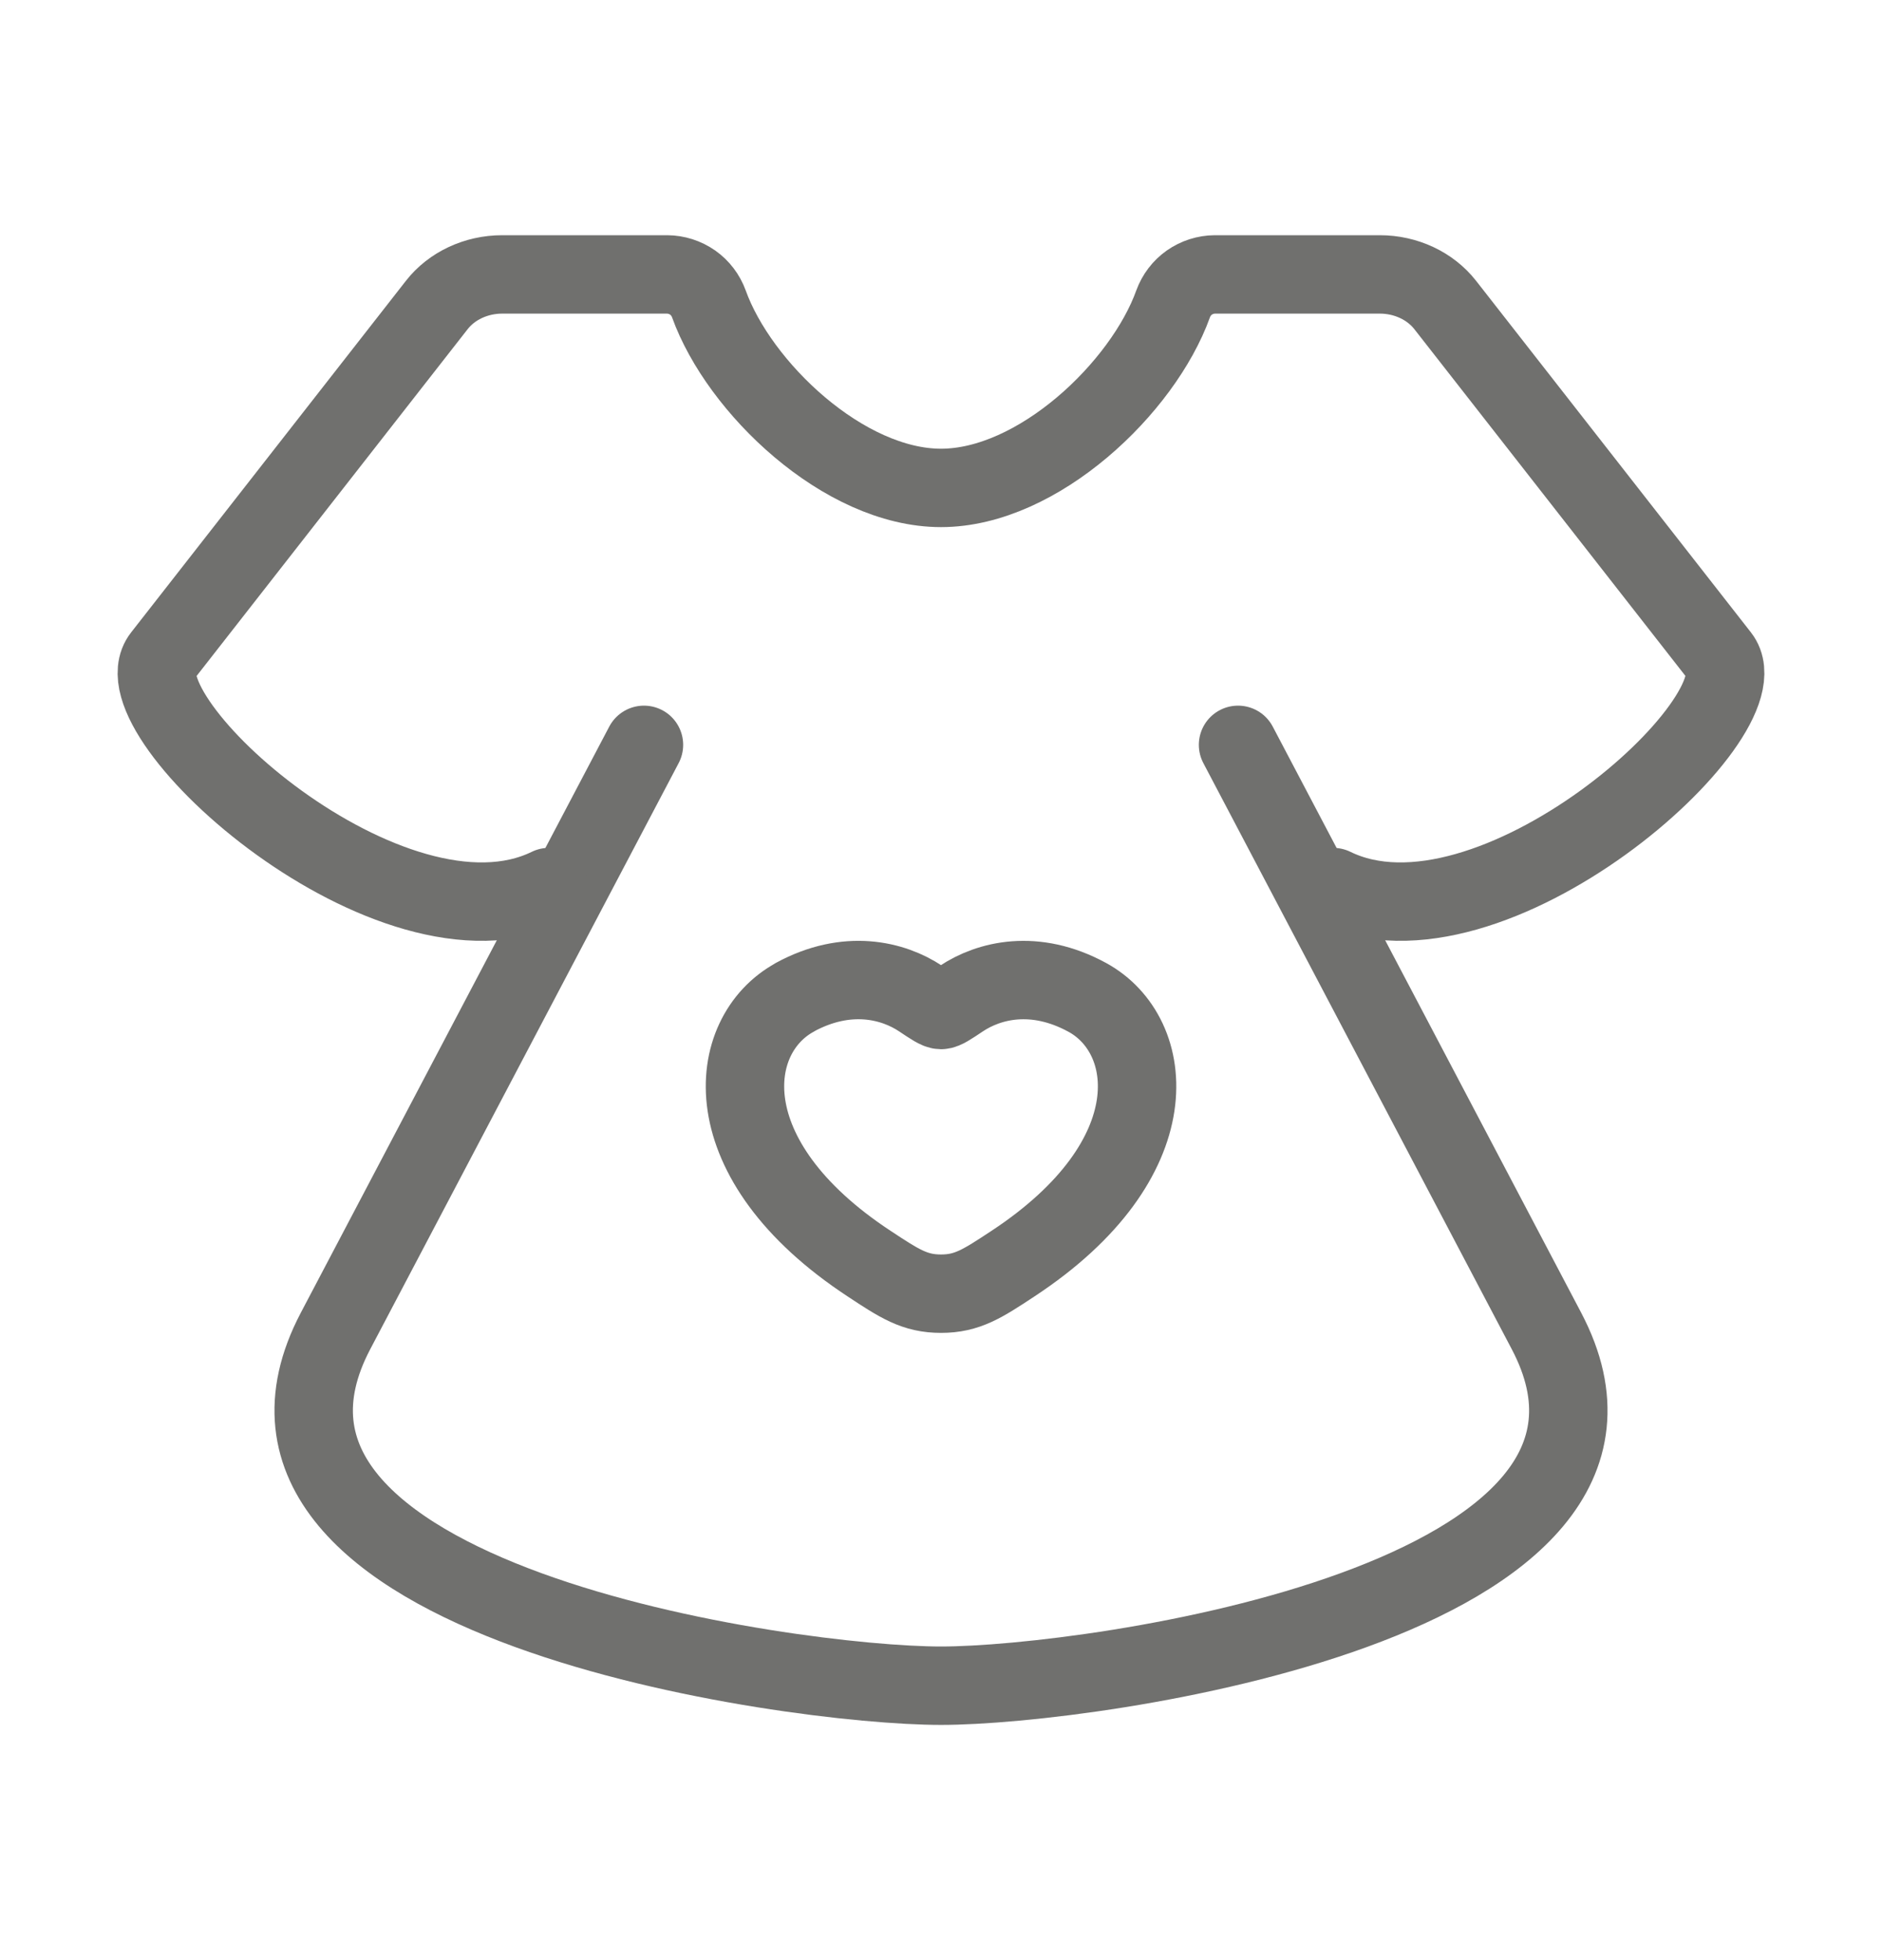 <svg width="24" height="25" viewBox="0 0 24 25" fill="none" xmlns="http://www.w3.org/2000/svg">
<path d="M8.212 9.5L4.279 16.975C2.458 20.436 10.079 21.5 12 21.5C13.921 21.5 21.542 20.436 19.721 16.975L15.788 9.5" stroke="#70706E" stroke-linecap="round" stroke-linejoin="round"/>
<path d="M10.134 12.72C10.804 12.355 11.39 12.503 11.741 12.737C11.886 12.834 11.958 12.882 12 12.882C12.042 12.882 12.114 12.834 12.259 12.737C12.61 12.503 13.195 12.355 13.866 12.721C14.746 13.201 14.945 14.783 12.916 16.118C12.529 16.373 12.336 16.5 12 16.5C11.665 16.5 11.471 16.373 11.085 16.118C9.055 14.783 9.255 13.201 10.135 12.721M7 11.314C5 12.291 1.474 9.131 2.066 8.374L5.57 3.89C5.76 3.646 6.072 3.5 6.404 3.5H8.507C8.624 3.501 8.737 3.537 8.833 3.604C8.928 3.671 9 3.766 9.04 3.876C9.423 4.943 10.762 6.223 12 6.223C13.238 6.223 14.577 4.943 14.96 3.876C15 3.766 15.072 3.671 15.167 3.604C15.263 3.537 15.376 3.501 15.493 3.5H17.596C17.928 3.5 18.239 3.646 18.43 3.89L21.934 8.373C22.526 9.131 19 12.291 17.002 11.314" stroke="#70706E" stroke-linecap="round" stroke-linejoin="round"/>
</svg>
